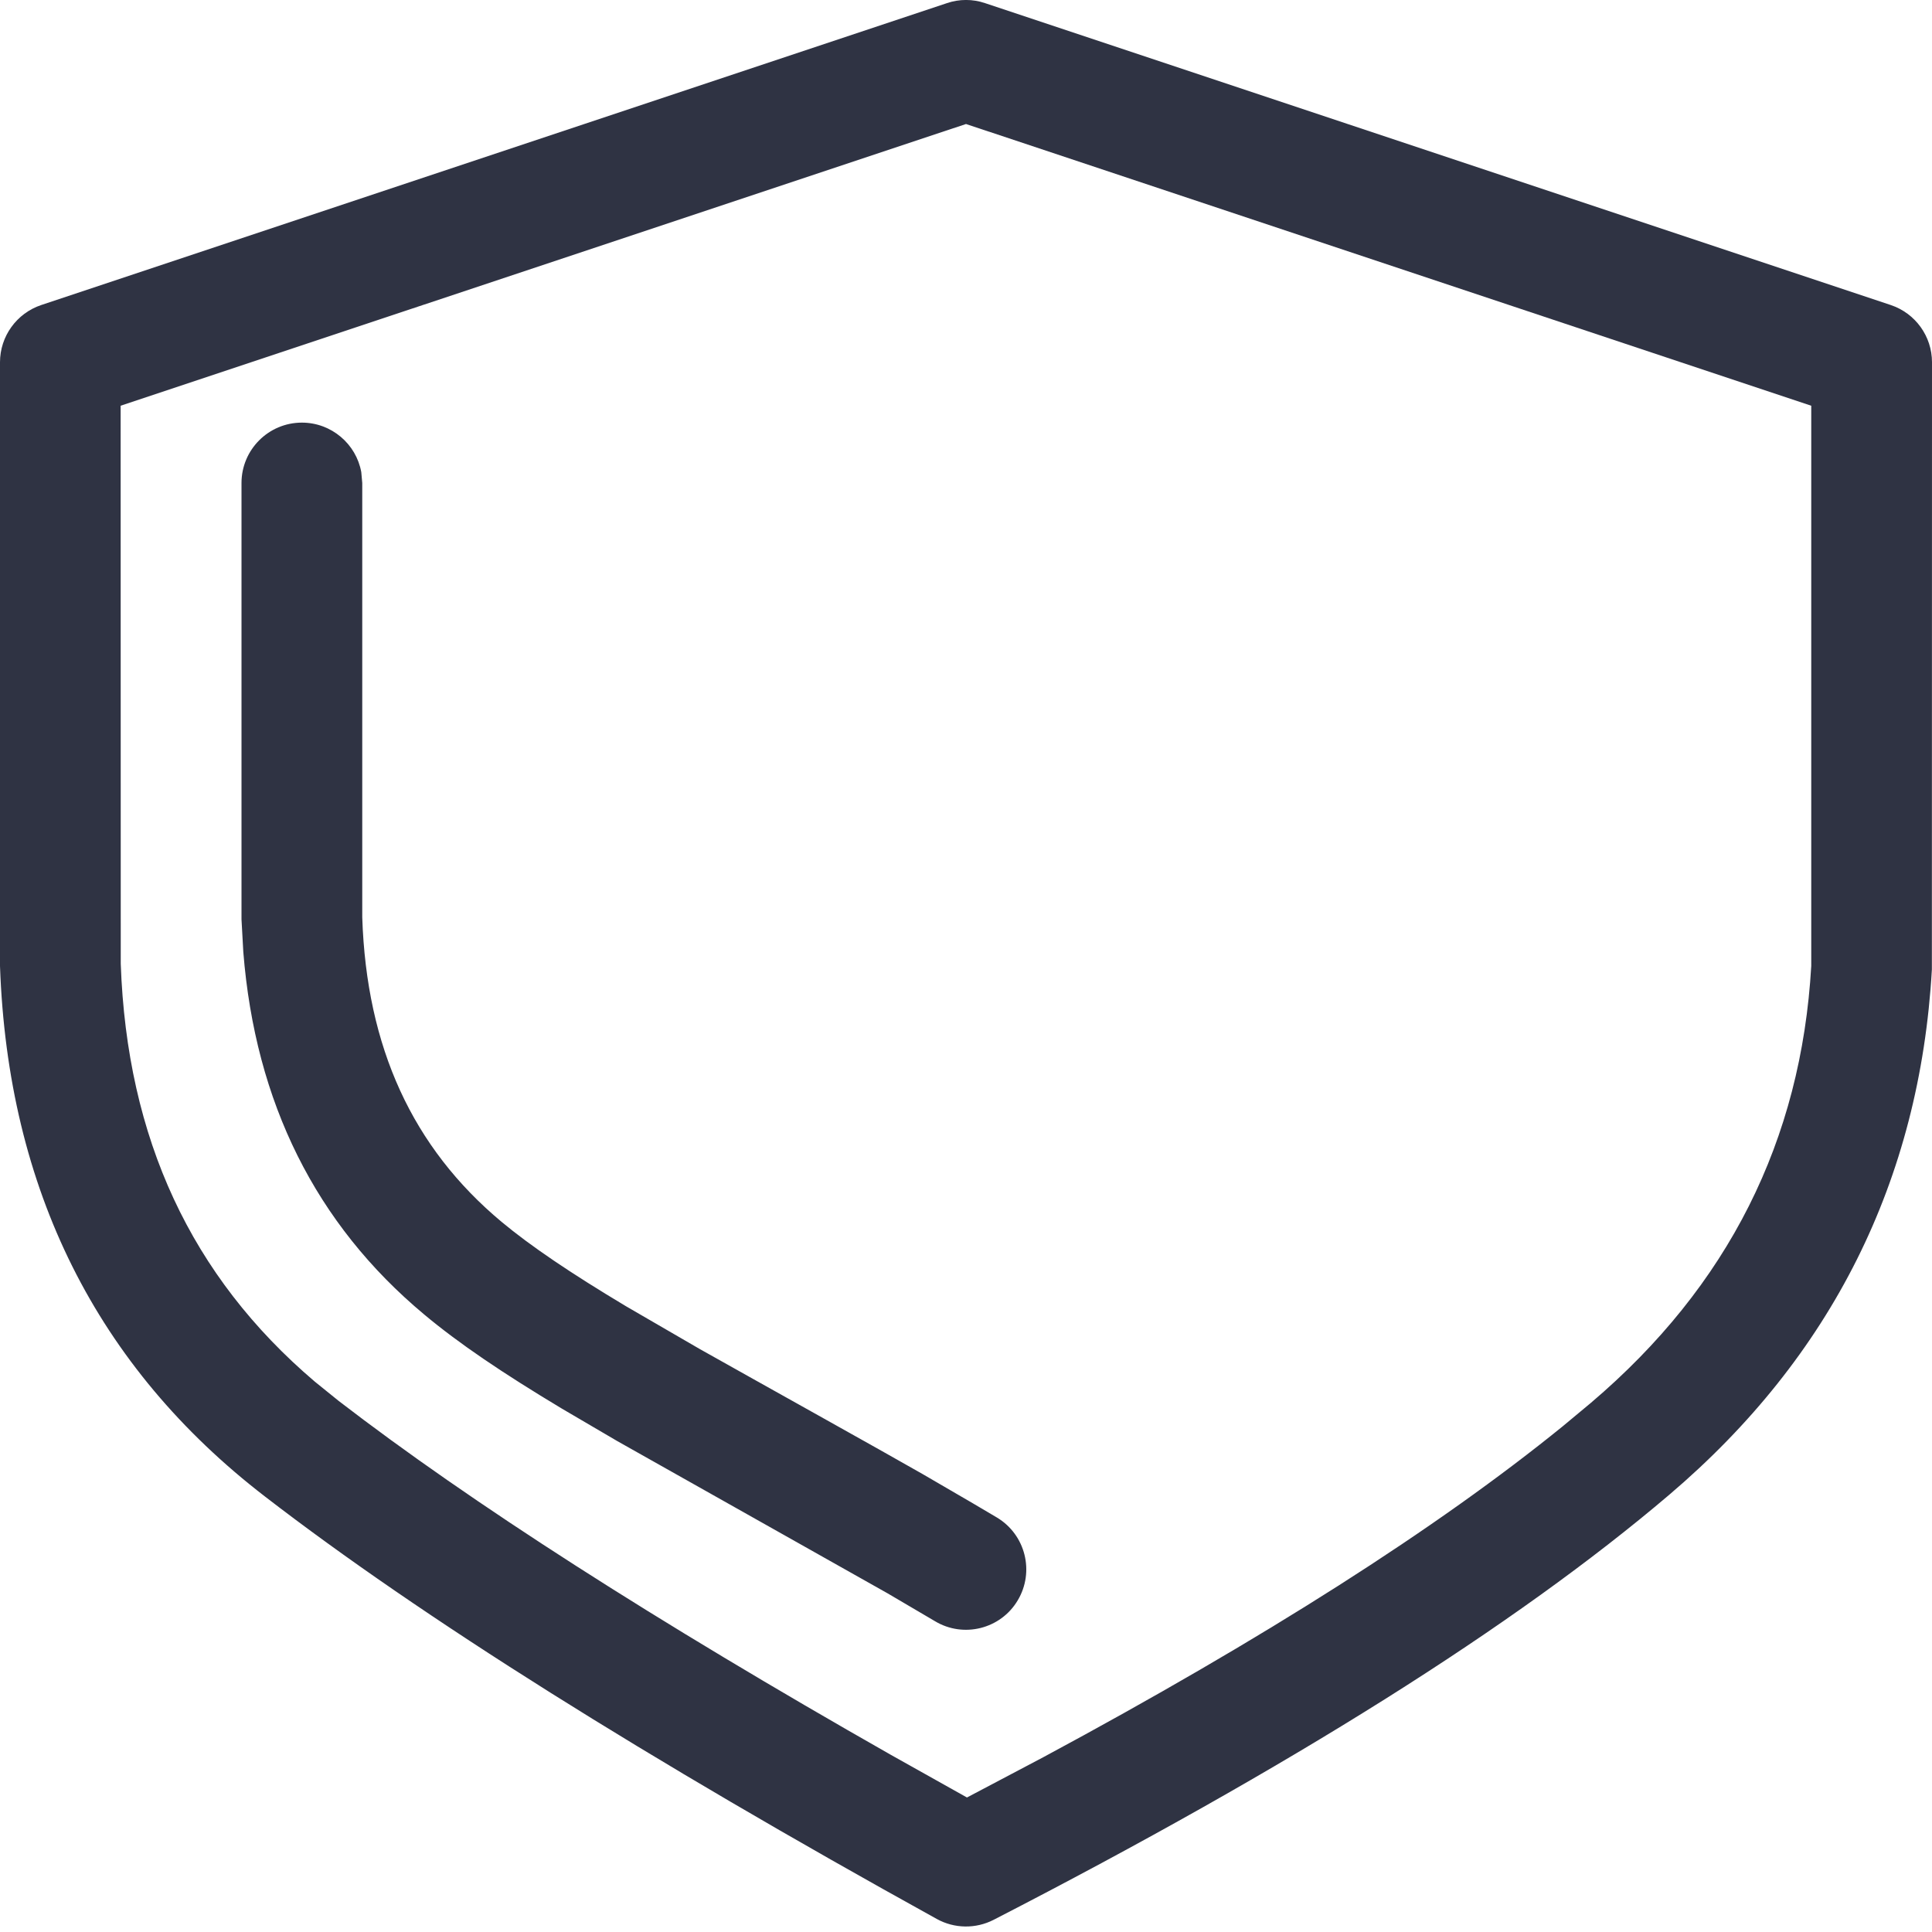 <?xml version="1.0" encoding="UTF-8"?> <svg xmlns="http://www.w3.org/2000/svg" xmlns:xlink="http://www.w3.org/1999/xlink" width="16px" height="16px" viewBox="0 0 16 16" version="1.1"><!-- Generator: sketchtool 63.1 (101010) - https://sketch.com --><title>B1E3196F-0A75-4278-8F05-93F11BEC18A3</title><desc>Created with sketchtool.</desc><g id="web" stroke="none" stroke-width="1" fill="none" fill-rule="evenodd"><g id="modal-02-1024" transform="translate(-451, -492)" fill="#2F3343"><g id="Group-3" transform="translate(127, 113)"><g id="Group" transform="translate(324, 375)"><g id="icono/simple/funcionalidad/borrado-de-datos" transform="translate(0, 4)"><g id="icon" transform="translate(-0, -0)"><path d="M7.842,0.026 C7.945,-0.009 8.055,-0.009 8.158,0.026 L8.158,0.026 L15.658,2.526 C15.862,2.594 16,2.785 16,3 L16,3 L15.999,8.029 C15.899,9.775 15.169,11.235 13.824,12.379 C12.549,13.464 10.685,14.635 8.229,15.899 C8.081,15.975 7.904,15.973 7.758,15.892 C5.345,14.558 3.492,13.394 2.195,12.394 C0.801,11.321 0.065,9.849 1.42108547e-14,8 L1.42108547e-14,8 L1.42108547e-14,3 C1.42108547e-14,2.785 0.138,2.594 0.342,2.526 L0.342,2.526 Z M8,1.027 L0.999,3.36 L1,7.982 C1.051,9.429 1.583,10.571 2.607,11.442 L2.607,11.442 L2.805,11.602 C3.9,12.445 5.425,13.423 7.378,14.533 L7.378,14.533 L8.008,14.886 L8.641,14.552 C10.466,13.571 11.901,12.657 12.943,11.811 L12.943,11.811 L13.176,11.617 C14.314,10.65 14.917,9.444 15,8 L15,8 L15,3.36 L8,1.027 Z M2.5,3.5 C2.745,3.5 2.95,3.677 2.992,3.91 L3,4 L3,7.597 C3.035,8.675 3.417,9.504 4.154,10.119 C4.393,10.318 4.722,10.541 5.183,10.817 L5.795,11.172 C6.271,11.44 7.319,12.023 7.638,12.206 L8.059,12.451 C8.126,12.49 8.192,12.529 8.257,12.568 C8.493,12.71 8.57,13.017 8.428,13.254 C8.287,13.491 7.979,13.568 7.743,13.426 L7.35,13.195 L5.113,11.935 L4.654,11.666 C4.159,11.369 3.796,11.123 3.513,10.886 C2.615,10.137 2.114,9.13 2.015,7.884 L2,7.613 L2,4 C2,3.724 2.224,3.5 2.5,3.5 Z" id="Combined-Shape"></path></g></g></g></g></g></g></svg> 